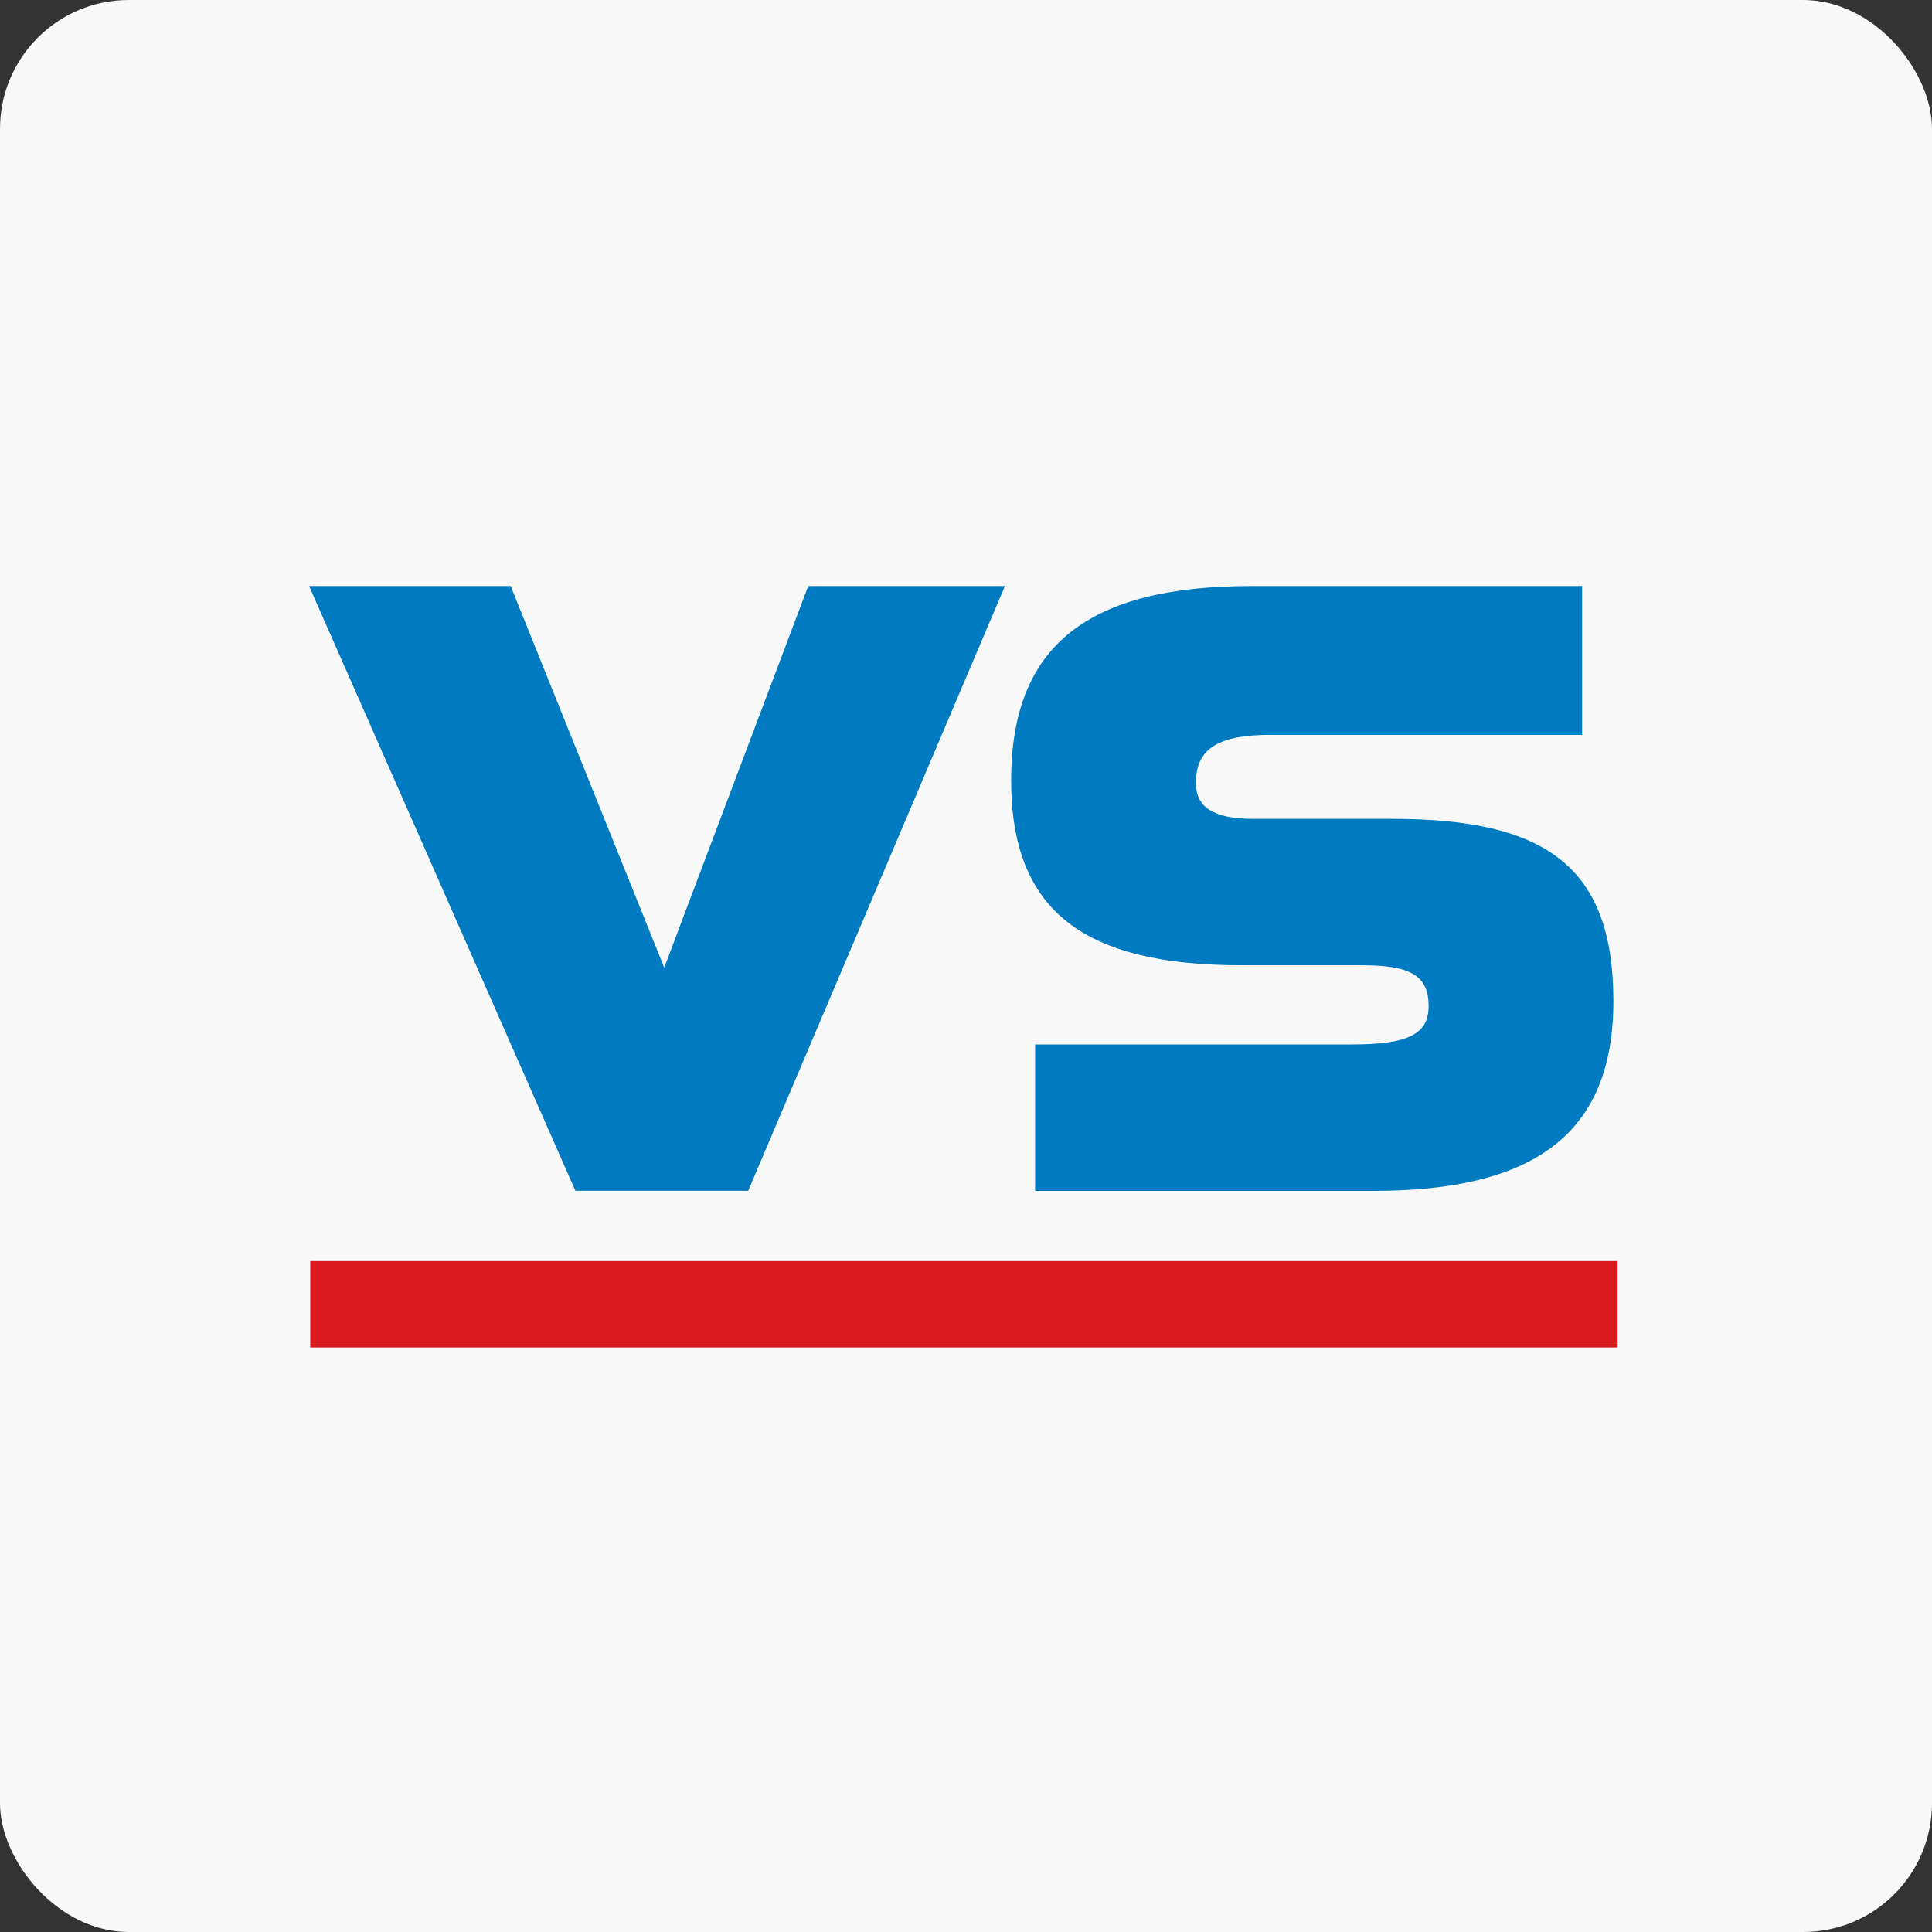 <svg fill="none" xmlns="http://www.w3.org/2000/svg" viewBox="0 0 300 300">
  <rect x="0" y="0" width="300" height="300" fill="#333333" stroke="none"/>
  <rect width="300" height="300" rx="20" fill="#F9F9F9"/>
  <path d="M251.178 195.819h-203v13.418h203v-13.418z" fill="#DA1A21"/>
  <path d="M160.731 184.912V162.18h49.184c8.565 0 11.92-1.494 11.92-5.956 0-4.846-2.981-6.34-10.433-6.34h-18.629c-24.217 0-35.763-8.208-35.763-28.695C157.01 99.948 169.296 91 194.27 91h51.401v23.109h-48.42c-8.195 0-11.55 2.234-11.55 7.45 0 3.729 2.601 5.596 8.936 5.596h21.606c23.85 0 34.283 7.447 34.283 28.325 0 20.864-12.667 29.438-37.254 29.438h-52.541v-.006zM156.044 91l-39.865 93.908h-26.83L48 91h31.296l23.846 59.254L125.499 91h30.545z" fill="#007AC1"/>
</svg>
